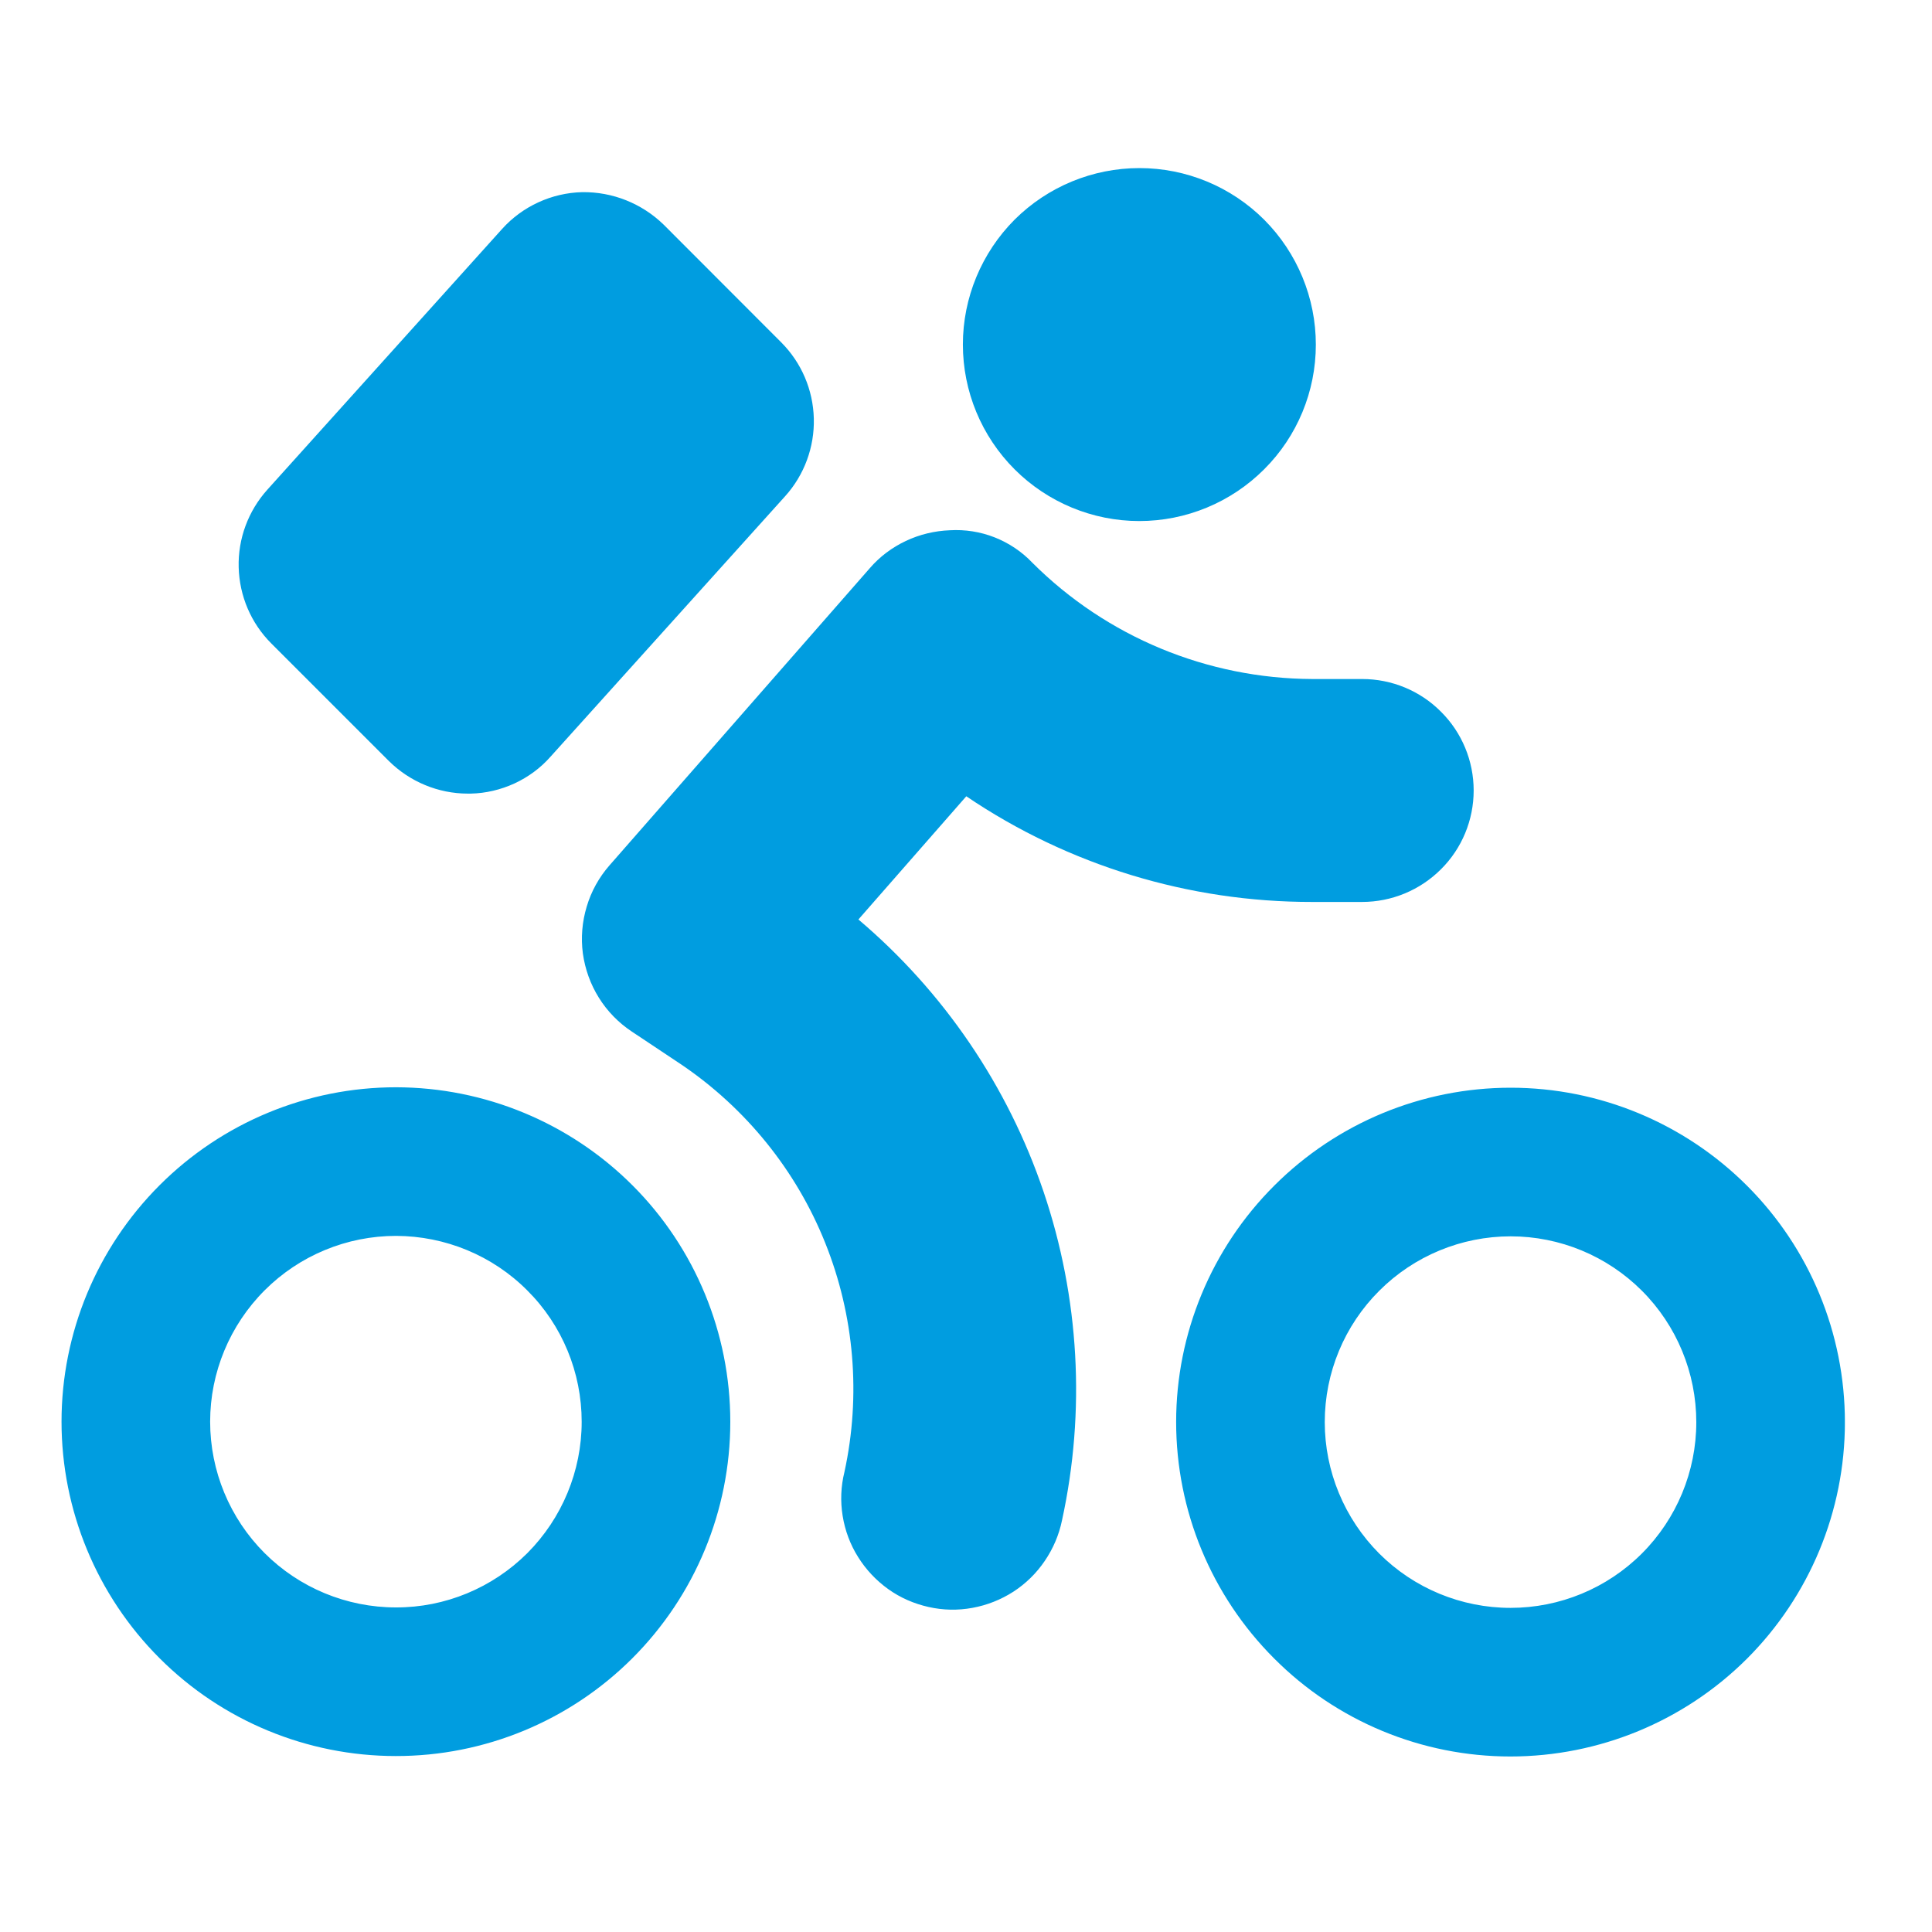 <svg width="13" height="13" viewBox="0 0 13 13" fill="none" xmlns="http://www.w3.org/2000/svg">
<g clip-path="url(#clip0_1_2187)">
<path fill-rule="evenodd" clip-rule="evenodd" d="M2.616 5.12C2.757 5.26 2.949 5.34 3.147 5.34L3.167 5.34C3.269 5.338 3.369 5.314 3.461 5.272C3.554 5.229 3.637 5.168 3.704 5.092L5.283 3.339C5.412 3.196 5.481 3.008 5.476 2.816C5.471 2.623 5.393 2.44 5.256 2.303L4.466 1.512C4.319 1.369 4.122 1.29 3.917 1.293C3.712 1.298 3.516 1.388 3.379 1.54L1.798 3.296C1.67 3.439 1.601 3.625 1.606 3.817C1.611 4.01 1.689 4.193 1.825 4.329L2.616 5.12ZM5.776 6.187L6.502 5.358C7.189 5.823 8 6.07 8.829 6.069L9.165 6.069C9.364 6.069 9.555 5.99 9.696 5.849C9.837 5.709 9.916 5.518 9.916 5.319C9.916 5.12 9.837 4.929 9.696 4.789C9.556 4.648 9.365 4.569 9.166 4.569L8.83 4.569C8.124 4.566 7.447 4.286 6.947 3.787C6.876 3.712 6.789 3.654 6.693 3.616C6.597 3.578 6.494 3.562 6.391 3.568C6.289 3.572 6.188 3.596 6.095 3.64C6.002 3.684 5.919 3.746 5.852 3.824L4.101 5.823C4.031 5.903 3.978 5.998 3.948 6.1C3.917 6.202 3.908 6.31 3.922 6.416C3.937 6.522 3.973 6.623 4.03 6.714C4.086 6.804 4.162 6.882 4.251 6.941L4.583 7.162C5.019 7.457 5.358 7.876 5.553 8.364C5.749 8.853 5.794 9.39 5.682 9.905C5.658 10.001 5.654 10.102 5.67 10.2C5.686 10.299 5.721 10.393 5.774 10.477C5.827 10.562 5.896 10.635 5.977 10.693C6.058 10.751 6.15 10.791 6.248 10.813C6.345 10.835 6.445 10.837 6.543 10.819C6.642 10.801 6.735 10.764 6.819 10.71C6.902 10.656 6.974 10.586 7.03 10.503C7.086 10.421 7.126 10.328 7.146 10.23C7.306 9.496 7.263 8.731 7.022 8.019C6.781 7.307 6.35 6.673 5.776 6.187ZM11.414 9.57C11.414 9.238 11.283 8.92 11.048 8.685C10.814 8.451 10.496 8.319 10.165 8.319C9.833 8.319 9.515 8.451 9.281 8.685C9.046 8.919 8.914 9.237 8.914 9.569C8.914 9.9 9.046 10.218 9.28 10.453C9.514 10.687 9.832 10.819 10.164 10.819C10.495 10.819 10.813 10.688 11.048 10.453C11.282 10.219 11.414 9.901 11.414 9.57ZM12.414 9.57C12.414 10.167 12.177 10.739 11.755 11.161C11.333 11.582 10.76 11.819 10.163 11.819C9.567 11.819 8.994 11.582 8.573 11.159C8.151 10.737 7.914 10.165 7.914 9.568C7.914 8.972 8.152 8.399 8.574 7.978C8.996 7.556 9.568 7.319 10.165 7.319C10.762 7.319 11.334 7.557 11.756 7.979C12.178 8.401 12.414 8.973 12.414 9.57ZM3.914 9.567C3.914 9.235 3.783 8.917 3.548 8.683C3.314 8.448 2.996 8.317 2.665 8.316C2.333 8.316 2.015 8.448 1.781 8.682C1.546 8.917 1.414 9.235 1.414 9.566C1.414 9.898 1.546 10.216 1.78 10.45C2.014 10.684 2.332 10.816 2.664 10.816C2.995 10.817 3.313 10.685 3.548 10.451C3.782 10.216 3.914 9.898 3.914 9.567ZM4.914 9.567C4.914 10.164 4.677 10.736 4.255 11.158C3.833 11.58 3.26 11.817 2.663 11.816C2.067 11.816 1.494 11.579 1.073 11.157C0.651 10.735 0.414 10.162 0.414 9.566C0.414 8.969 0.652 8.397 1.074 7.975C1.496 7.553 2.068 7.316 2.665 7.316C3.262 7.317 3.834 7.554 4.256 7.976C4.678 8.398 4.914 8.971 4.914 9.567ZM6.479 2.318C6.479 2.003 6.605 1.701 6.827 1.478C7.05 1.256 7.352 1.131 7.667 1.131C7.982 1.131 8.284 1.256 8.507 1.479C8.729 1.702 8.854 2.004 8.854 2.319C8.854 2.634 8.729 2.936 8.506 3.158C8.283 3.381 7.981 3.506 7.666 3.506C7.351 3.506 7.049 3.38 6.827 3.158C6.604 2.935 6.479 2.633 6.479 2.318Z" fill="#009DE0"/>
</g>
<defs>
<clipPath id="clip0_1_2187">
<rect width="12" height="12" fill="white" transform="translate(0.417 0.318) rotate(0.02)"/>
</clipPath>
</defs>
</svg>
